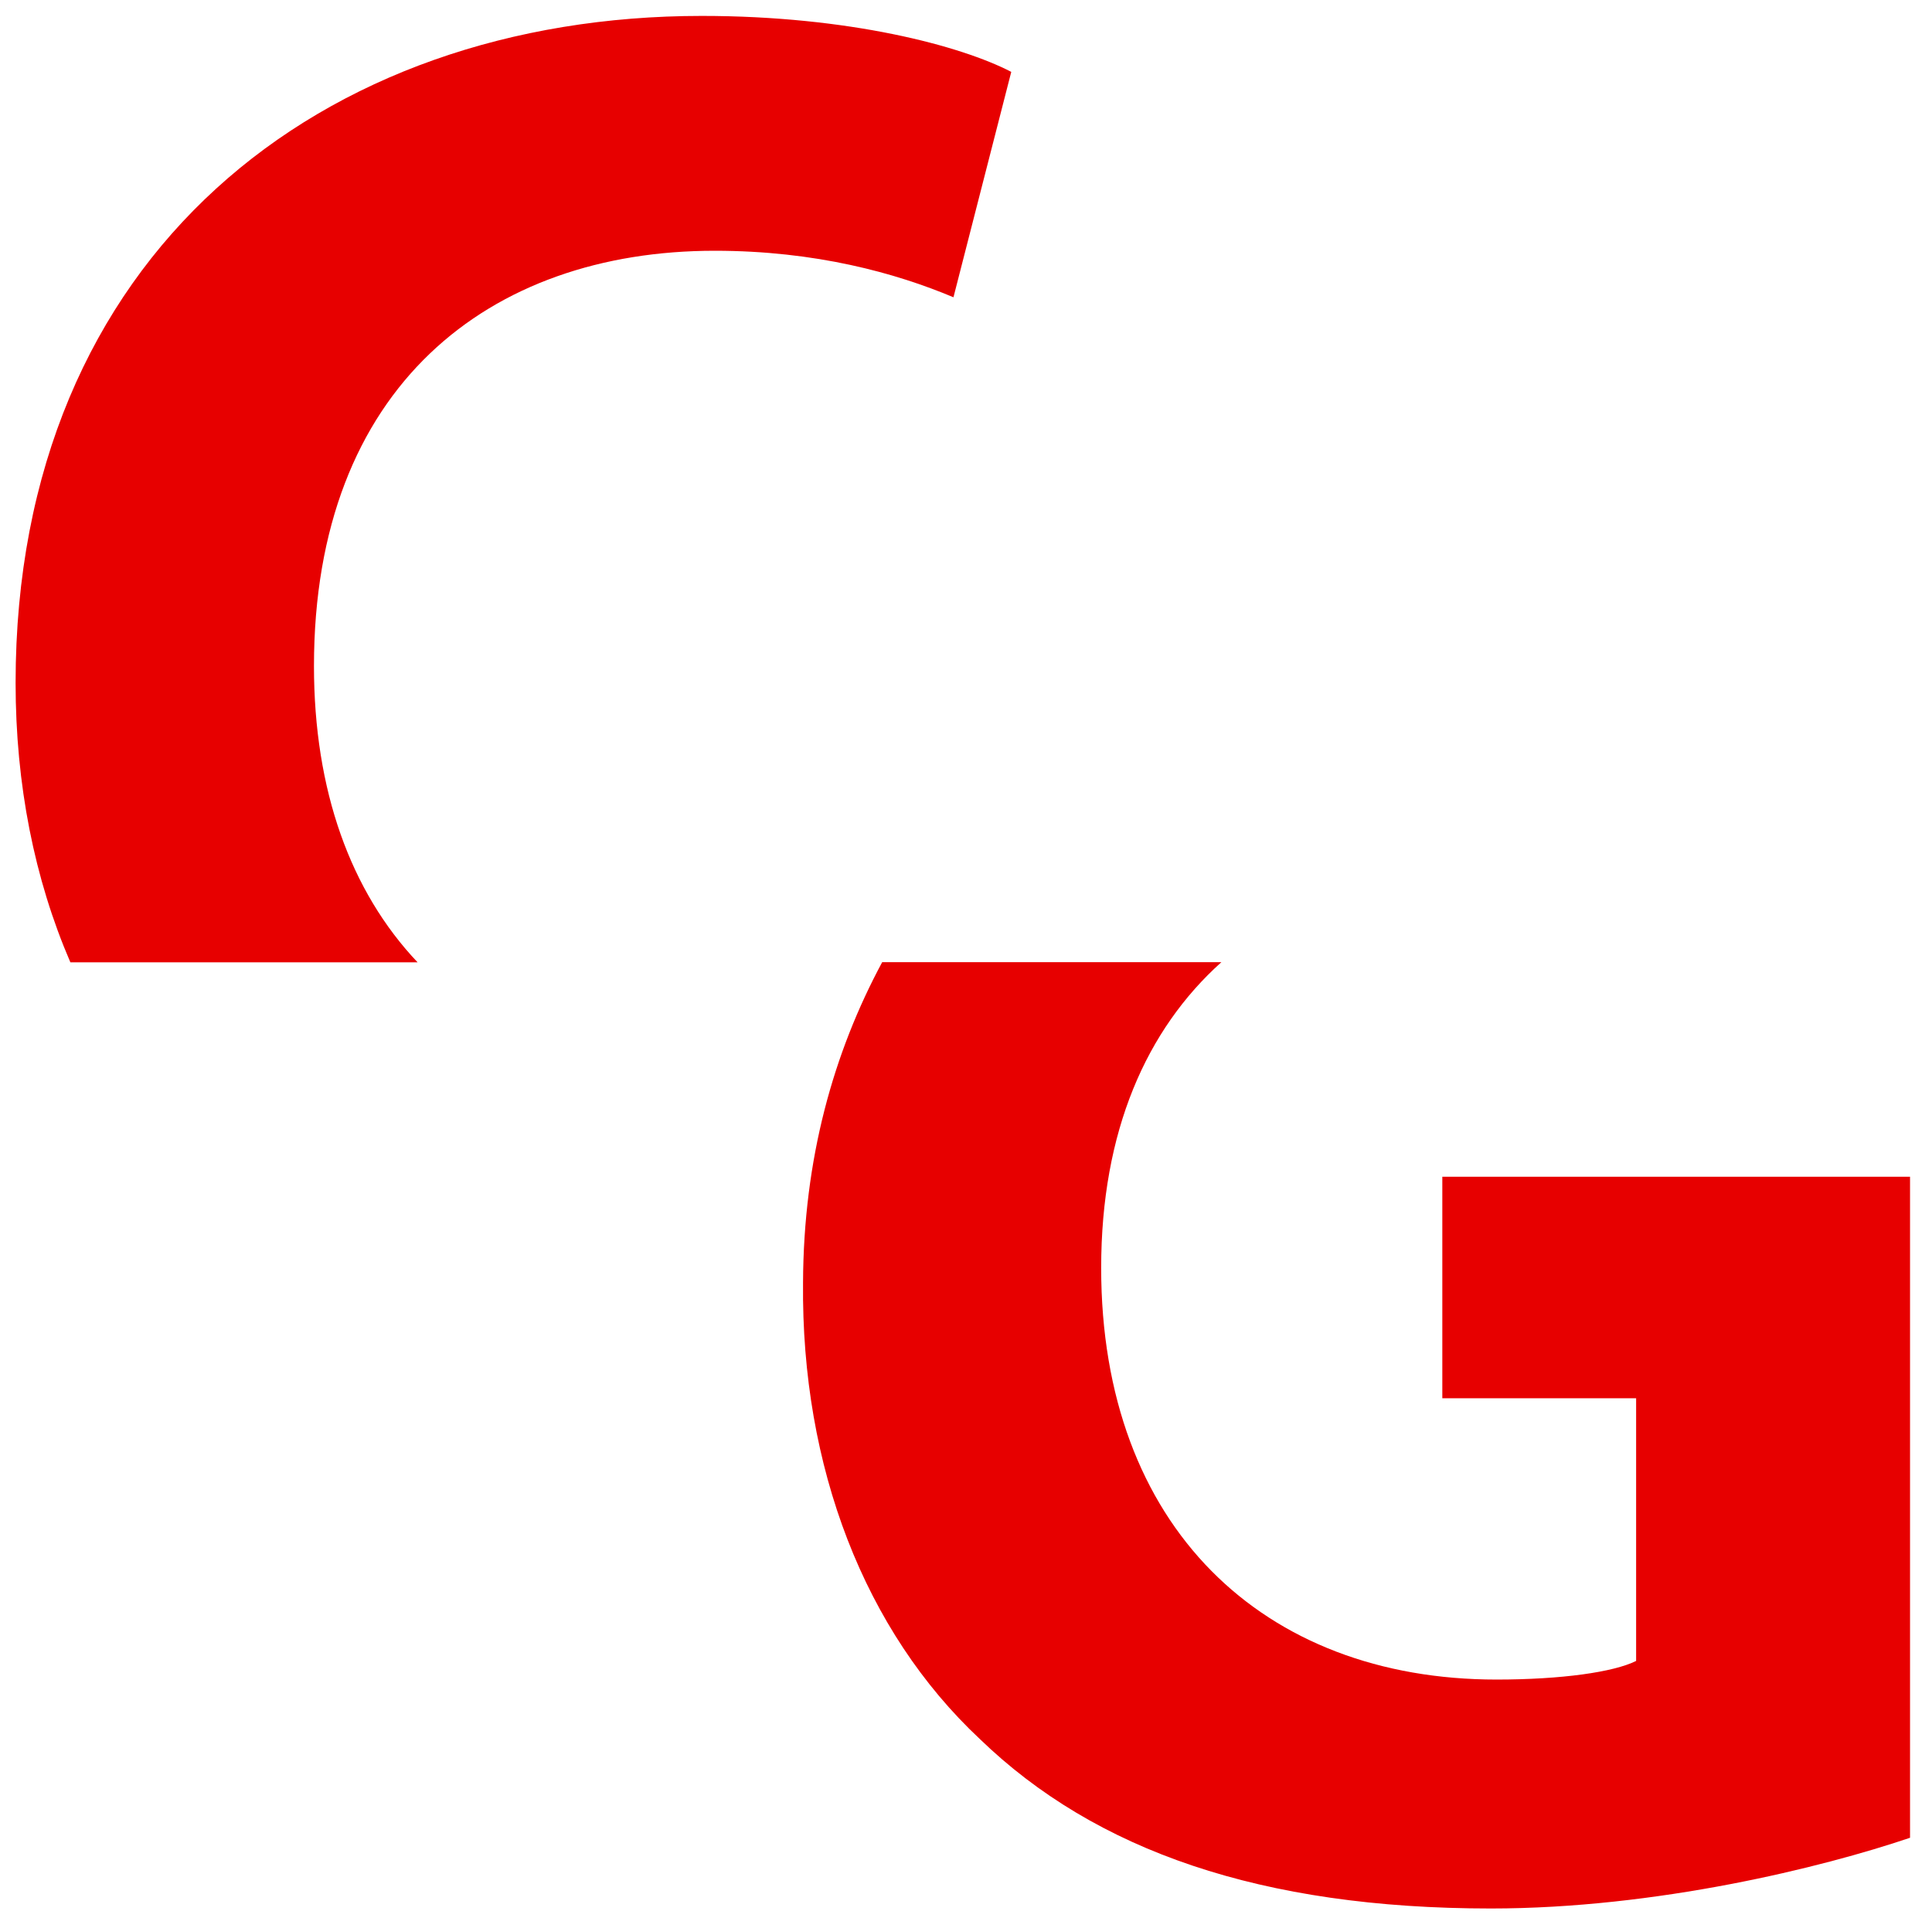 <svg xmlns="http://www.w3.org/2000/svg" xmlns:xlink="http://www.w3.org/1999/xlink" xmlns:serif="http://www.serif.com/" width="100%" height="100%" viewBox="0 0 482 481" xml:space="preserve" style="fill-rule:evenodd;clip-rule:evenodd;stroke-linejoin:round;stroke-miterlimit:2;">    <g id="Artboard1" transform="matrix(0.964,0,0,0.977,-36.564,-43.272)">        <rect x="37.945" y="44.269" width="499.605" height="491.7" style="fill:none;"></rect>        <g transform="matrix(4.324,0,0,4.263,411.199,420.297)">            <path d="M0,-4.439L11.6,-4.439L11.6,11.295C10.26,11.965 7.141,12.411 3.24,12.411C-10.723,12.411 -20.418,3.256 -20.418,-12.246C-20.418,-20.433 -17.715,-26.527 -13.223,-30.564L-33.525,-30.564C-36.445,-25.128 -38.234,-18.785 -38.262,-11.359C-38.373,-0.318 -34.58,9.512 -27.676,15.977C-20.758,22.67 -10.83,26.125 2.904,26.125C12.828,26.125 22.746,23.666 27.994,21.889L27.994,-17.71L0,-17.71L0,-4.439Z" style="fill:rgb(231,0,0);fill-rule:nonzero;"></path>        </g>        <g transform="matrix(4.324,0,0,4.263,145.997,48.355)">            <path d="M0,56.693C-4.021,52.443 -6.201,46.38 -6.201,38.947C-6.201,22.209 4.291,14.068 17.785,14.068C23.824,14.068 28.623,15.402 32.074,16.855L35.533,3.353C32.527,1.789 25.82,0 17.01,0C-5.754,0 -24.059,14.285 -24.059,39.953C-24.059,46.048 -22.934,51.699 -20.781,56.693L0,56.693Z" style="fill:rgb(231,0,0);fill-rule:nonzero;"></path>        </g>    </g></svg>